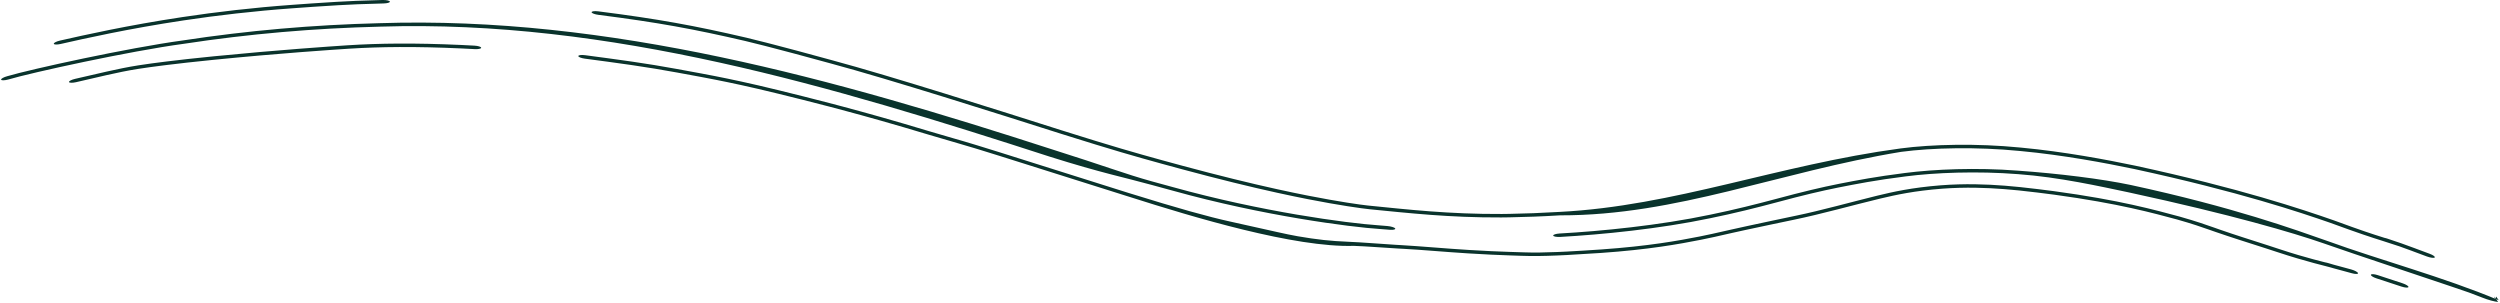 <?xml version="1.0" encoding="utf-8"?>
<svg xmlns="http://www.w3.org/2000/svg" fill="none" height="100%" overflow="visible" preserveAspectRatio="none" style="display: block;" viewBox="0 0 1280 155" width="100%">
<path d="M38.544 40.351C48.66 38.072 60.624 35.043 70.66 33.487C70.801 33.465 70.942 33.443 71.083 33.421C75.194 32.782 79.373 32.217 84.391 31.595C85.03 31.516 85.684 31.436 86.352 31.355C92.26 30.645 99.572 29.802 109.639 28.808C143.075 25.508 169.656 23.742 177.819 23.195C194.342 22.146 212.105 21.939 236.12 23.02C238.279 23.12 240.598 23.24 242.92 23.369C244.808 23.474 246.342 23.965 246.354 24.456C246.366 24.947 244.856 25.252 242.972 25.147C240.708 25.02 238.434 24.904 236.333 24.806C236.323 24.805 236.313 24.805 236.304 24.804C212.2 23.714 194.882 23.926 178.765 24.926C170.459 25.473 143.282 27.243 109.107 30.651C98.935 31.666 91.611 32.521 85.66 33.244C85.007 33.324 84.37 33.403 83.751 33.48C83.736 33.482 83.722 33.483 83.707 33.485C78.663 34.117 74.665 34.663 70.738 35.277C70.655 35.291 70.572 35.304 70.488 35.318C60.396 36.888 48.663 39.887 38.877 42.092C37.018 42.509 35.428 42.466 35.334 41.986C35.241 41.505 36.682 40.769 38.544 40.351ZM717.142 125.487C727.225 126.055 740.549 127.288 752.38 127.997C760.173 128.484 767.504 128.799 773.086 128.973C776.134 129.065 778.614 129.141 780.388 129.206C785.521 129.382 790.408 129.32 797.376 129.028C798.912 128.964 800.489 128.889 802.103 128.806C807.363 128.537 813.296 128.167 819.886 127.714C843.817 126.044 859.428 123.224 870.253 121.078C872.584 120.609 874.706 120.16 876.662 119.734C876.666 119.734 876.669 119.733 876.672 119.732C883.858 118.164 889.628 116.751 894.58 115.731C903.713 113.826 910.921 112.179 919.819 110.372C932.02 107.861 948.668 103.253 959.442 100.613C960.037 100.462 960.646 100.309 961.265 100.156C969.043 98.271 978.775 96.058 993.641 94.875C1006.04 93.932 1016.8 94.323 1026.45 95.068C1029.37 95.296 1031.78 95.529 1034.3 95.789C1040.68 96.45 1046.4 97.205 1051.7 97.882C1085.37 102.44 1103.63 107.577 1115.91 110.876C1124.68 113.364 1129.84 115.193 1133.55 116.503C1134.66 116.898 1135.72 117.271 1136.58 117.572C1144.29 120.265 1151.94 122.645 1161.07 125.587C1162.98 126.21 1164.99 126.867 1167.12 127.569C1174.23 129.919 1179.82 131.521 1184.28 132.721C1186.25 133.253 1187.74 133.628 1189.28 134.026C1189.31 134.033 1189.34 134.04 1189.37 134.047C1189.58 134.101 1189.79 134.156 1190 134.21C1190.16 134.25 1190.31 134.289 1190.47 134.33C1190.54 134.34 1190.59 134.351 1190.64 134.359C1190.67 134.365 1190.7 134.37 1190.71 134.373C1190.72 134.373 1190.72 134.373 1190.72 134.374C1191.03 134.43 1191.29 134.495 1191.34 134.508C1191.43 134.531 1191.51 134.553 1191.56 134.564C1191.78 134.623 1192.06 134.704 1192.25 134.758C1192.73 134.898 1193.57 135.145 1194.88 135.536C1196.02 135.858 1197.13 136.151 1198.53 136.521C1198.62 136.545 1198.7 136.568 1198.79 136.591C1200.15 136.953 1201.75 137.381 1203.78 137.944C1205.62 138.456 1207.21 139.318 1207.31 139.859C1207.41 140.401 1205.99 140.414 1204.14 139.9C1202.23 139.368 1200.73 138.966 1199.36 138.602C1199.28 138.579 1199.19 138.556 1199.1 138.533C1197.68 138.155 1196.34 137.799 1194.91 137.395C1194.43 137.26 1193.94 137.119 1193.49 136.986C1192.66 136.757 1191.72 136.511 1190.6 136.221C1190.37 136.163 1190.14 136.102 1189.9 136.041C1188.38 135.648 1186.64 135.203 1184.65 134.672C1179.68 133.33 1173.49 131.553 1165.78 129.009C1163.77 128.343 1161.83 127.711 1159.95 127.102C1150.66 124.116 1142.72 121.64 1134.34 118.745C1133.12 118.329 1131.96 117.918 1130.73 117.483C1127.09 116.203 1122.72 114.661 1114.66 112.378C1102.88 109.233 1085.16 104.227 1051.79 99.682C1046.24 98.968 1040.15 98.169 1033.72 97.51C1031.28 97.261 1028.92 97.04 1026.21 96.83C1016.74 96.103 1006.46 95.731 994.504 96.6C980.064 97.707 970.707 99.773 962.994 101.601C962.73 101.665 962.465 101.73 962.193 101.797C961.858 101.879 961.525 101.96 961.196 102.042C949.776 104.769 932.16 109.688 918.64 112.471C910.151 114.189 903.233 115.762 894.071 117.662C889.818 118.526 884.779 119.769 877.727 121.319C875.696 121.764 873.429 122.246 870.852 122.765C859.777 124.968 843.872 127.839 819.591 129.515C813.168 129.951 807.5 130.304 802.248 130.574C800.597 130.659 798.959 130.736 797.338 130.804C790.341 131.097 784.805 131.183 778.84 130.967C777.422 130.913 775.483 130.848 773.115 130.773C767.63 130.595 759.976 130.264 751.776 129.74C740.058 129.018 727.68 127.875 718.788 127.41C717.862 127.363 716.928 127.312 715.995 127.258C707.948 126.801 699.834 126.117 693.157 125.882C662.897 126.818 611.249 111.313 578.154 100.748C577.716 100.612 577.279 100.475 576.841 100.339C538.353 88.261 510.769 79.429 501.197 76.54C500.758 76.405 500.359 76.282 500 76.172C499.679 76.073 499.389 75.984 499.133 75.906C495.297 74.723 491.874 73.734 488.277 72.701C488.081 72.645 487.885 72.589 487.688 72.532C483.896 71.445 479.85 70.283 475.213 68.881C457.806 63.617 443.571 59.628 431.189 56.323C428.912 55.715 426.693 55.128 424.525 54.561C424.519 54.559 424.512 54.558 424.506 54.556C414.968 52.064 406.506 49.958 398.485 47.983C383.731 44.362 373.932 42.327 366.089 40.772C363.623 40.285 361.423 39.865 359.307 39.468C354.745 38.612 350.74 37.892 346.602 37.125C338.76 35.674 331.718 34.551 324.618 33.5C323.987 33.407 323.356 33.313 322.726 33.221C314.982 32.094 307.506 31.102 299.45 30.032C297.584 29.785 296.083 29.191 296.105 28.701C296.13 28.211 297.672 28.007 299.542 28.255C307.39 29.296 314.684 30.259 322.448 31.384C323.084 31.476 323.722 31.568 324.36 31.662C331.464 32.71 338.64 33.851 346.648 35.33C350.646 36.07 354.438 36.75 358.92 37.587C361.066 37.988 363.333 38.418 365.928 38.929C373.909 40.507 383.852 42.567 398.775 46.228C406.714 48.181 415.073 50.26 424.622 52.753C426.807 53.323 429.05 53.915 431.357 54.53C443.782 57.844 458.109 61.857 475.625 67.153C480.011 68.479 483.843 69.578 487.624 70.662C487.837 70.724 488.049 70.785 488.262 70.846C491.83 71.87 495.447 72.913 499.501 74.163C500.043 74.33 500.734 74.544 501.565 74.8C511.152 77.692 538.863 86.565 577.462 98.676C577.582 98.714 577.702 98.751 577.821 98.789C603.683 106.825 618.546 110.949 629.797 113.423C638.781 115.39 645.399 116.891 650.87 118.125C651.92 118.362 652.913 118.583 653.859 118.794C657.948 119.702 661.176 120.389 664.42 120.958C674.205 122.659 681.464 123.428 690.132 123.773C697.548 124.076 706.494 124.853 714.353 125.324C714.364 125.325 714.376 125.326 714.388 125.327C715.323 125.384 716.243 125.438 717.142 125.487ZM1230.13 145.049C1231.94 145.649 1233.29 146.515 1233.12 146.974C1232.95 147.434 1231.33 147.313 1229.51 146.713C1225.2 145.283 1220.95 143.888 1216.78 142.529C1215.02 141.959 1213.75 141.131 1213.91 140.67C1214.08 140.209 1215.62 140.29 1217.38 140.861C1221.55 142.221 1225.8 143.617 1230.13 145.049ZM710.332 115.729C712.172 115.88 713.959 116.421 714.32 116.95C714.679 117.478 713.449 117.797 711.608 117.653C710.631 117.576 709.023 117.456 706.858 117.278C691.239 116.288 646.494 110.444 600.594 97.662C596.726 96.615 593.249 95.666 589.93 94.751C575.893 90.868 564.227 88.64 537.574 80.244C426.208 44.182 312.125 9.921 194.706 13.638C161.02 14.469 127.522 17.327 94.085 22.427C66.238 26.183 16.038 37.19 4.166 40.727C2.3 41.226 0.69 41.254 0.576 40.777C0.464 40.301 1.893 39.501 3.763 39C15.578 35.482 65.708 24.483 93.53 20.718C126.979 15.603 160.488 12.726 194.191 11.873C311.912 8.019 427.367 40.42 538.893 76.549C565.272 84.858 575.849 89.005 589.817 92.875C593.142 93.793 596.636 94.747 600.536 95.804C645.722 108.39 689.669 114.262 705.403 115.325C707.631 115.516 709.302 115.645 710.332 115.729ZM798.556 119.549C819.83 118.354 849.537 115.43 875.576 109.934C888.209 107.346 899.627 104.446 909.018 101.935C923.374 98.072 932.537 95.917 941.687 94.093C941.785 94.073 941.883 94.054 941.981 94.034C951.152 92.257 960.289 90.471 975.313 88.577C990.392 86.623 1011.83 85.725 1032.96 87.361C1032.98 87.363 1033 87.364 1033.01 87.365C1054.02 88.849 1075.98 91.571 1090.86 94.694C1143.88 106.158 1175.15 117.621 1191.41 123.305C1219.28 133.424 1250.84 141.763 1279.35 153.706L1277.98 151.795C1277.98 151.866 1277.97 151.938 1277.97 152.009C1277.75 153.52 1277.36 153.186 1277.03 151.795L1279.04 154.609C1277.27 154.424 1274.05 153.649 1270.89 152.355C1270.68 152.273 1270.47 152.19 1270.26 152.107C1268.26 151.323 1266.51 150.648 1264.06 149.754C1260.5 148.499 1257.87 147.619 1255.49 146.823C1249.82 144.829 1204.56 129.879 1189.65 124.583C1174.1 119.186 1143 109.985 1089.92 98.504C1075.42 95.47 1054.35 90.69 1033.3 89.168C1033.24 89.164 1033.19 89.16 1033.13 89.156C1012.24 87.519 990.784 88.36 975.554 90.334C960.106 92.28 950.603 94.176 941.36 95.986C941.27 96.004 941.181 96.022 941.091 96.04C932.056 97.864 923.353 99.914 909.502 103.639C899.904 106.206 888.295 109.152 875.544 111.752C849.477 117.221 820.114 120.096 798.959 121.301C797.037 121.419 795.357 121.112 795.248 120.628C795.139 120.143 796.637 119.666 798.556 119.549ZM798.392 108.5C857.527 105.492 910.14 84.448 973.116 75.997C989.173 73.86 1012.24 73.352 1034.18 75.522C1034.43 75.545 1034.67 75.569 1034.92 75.593C1056.69 77.633 1078.39 81.715 1093.21 84.822C1146.89 96.45 1178.65 107.147 1195.01 112.857C1209.49 118.169 1214.07 119.642 1220.37 121.622C1220.53 121.674 1220.69 121.726 1220.85 121.778C1220.86 121.78 1220.88 121.782 1220.89 121.784C1221.1 121.827 1221.27 121.869 1221.36 121.891C1221.55 121.937 1221.7 121.98 1221.75 121.996C1221.88 122.032 1221.99 122.066 1222.03 122.078C1222.18 122.126 1222.36 122.182 1222.47 122.219C1223.54 122.564 1226.88 123.681 1229.56 124.616C1232.31 125.572 1234.27 126.306 1236.35 127.089C1236.56 127.169 1236.77 127.249 1236.98 127.328C1238.86 128.038 1240.92 128.813 1243.93 129.914C1245.76 130.585 1246.95 131.448 1246.57 131.833C1246.19 132.218 1244.38 131.981 1242.56 131.313C1239.4 130.158 1237.22 129.337 1235.34 128.627C1235.13 128.549 1234.92 128.47 1234.72 128.391C1232.73 127.644 1231 127.001 1228.57 126.154C1225.05 124.97 1222.45 124.146 1220.1 123.4C1213.63 121.362 1208.33 119.66 1193.24 114.132C1177.61 108.712 1146.79 98.26 1092.87 86.562C1078.06 83.455 1056.4 79.384 1034.75 77.356C1034.5 77.332 1034.25 77.309 1034 77.286C1012.14 75.128 989.268 75.637 973.363 77.751C910.723 88.022 858.709 110.371 798.795 110.252C789.07 110.843 781.351 111.11 772.799 111.278C771.387 111.305 769.992 111.323 768.613 111.333C741.838 111.441 721.232 109.082 701.514 107.169C697.157 106.722 685.899 105.164 669.633 101.971C664.886 101.039 659.664 99.957 654.001 98.713C640.262 95.703 623.887 91.687 605.579 86.757C601.745 85.726 598.296 84.789 595.002 83.884C581.017 80.03 569.951 76.901 543.317 68.517C510.597 58.119 455.496 40.596 425.504 32.538C410.445 28.381 402.063 26.213 395.986 24.619C394.304 24.18 392.813 23.791 391.476 23.446C387.962 22.54 385.222 21.847 381.607 20.991C355.507 14.927 337.032 11.517 306.517 7.622C304.604 7.385 302.984 6.791 302.904 6.288C302.824 5.784 304.319 5.56 306.237 5.795C336.862 9.684 355.666 13.138 382.162 19.301C385.943 20.195 388.88 20.941 392.459 21.866C393.778 22.208 395.231 22.585 396.826 23.002C402.81 24.575 411.111 26.723 426.114 30.867C456.093 38.926 511.156 56.436 543.766 66.799C570.133 75.099 580.981 78.171 594.892 82.01C598.191 82.917 601.654 83.859 605.52 84.9C623.824 89.836 640.215 93.864 653.935 96.878C659.566 98.118 664.774 99.2 669.488 100.129C686.035 103.382 696.572 104.82 700.299 105.22C720.64 107.259 742.06 109.701 768.947 109.556C770.209 109.545 771.483 109.528 772.77 109.504C781.269 109.337 788.897 109.072 798.392 108.5ZM195.864 -0.003C197.799 -0.047 199.475 0.324 199.613 0.812C199.751 1.3 198.305 1.722 196.376 1.764C186.146 1.993 178.824 2.359 173.162 2.674C162.658 3.283 157.329 3.713 149.808 4.239C130.125 5.652 111.268 7.852 94.052 10.44C65.999 14.643 43.303 19.719 31.089 22.508C29.211 22.937 27.651 22.893 27.55 22.414C27.462 21.932 28.865 21.198 30.752 20.767C42.906 17.994 65.48 12.942 93.492 8.733C110.768 6.13 129.729 3.905 149.587 2.477C156.888 1.965 161.946 1.555 172.248 0.946C177.932 0.624 185.319 0.241 195.864 -0.003Z" fill="#09332C" id="Vector"/>
</svg>